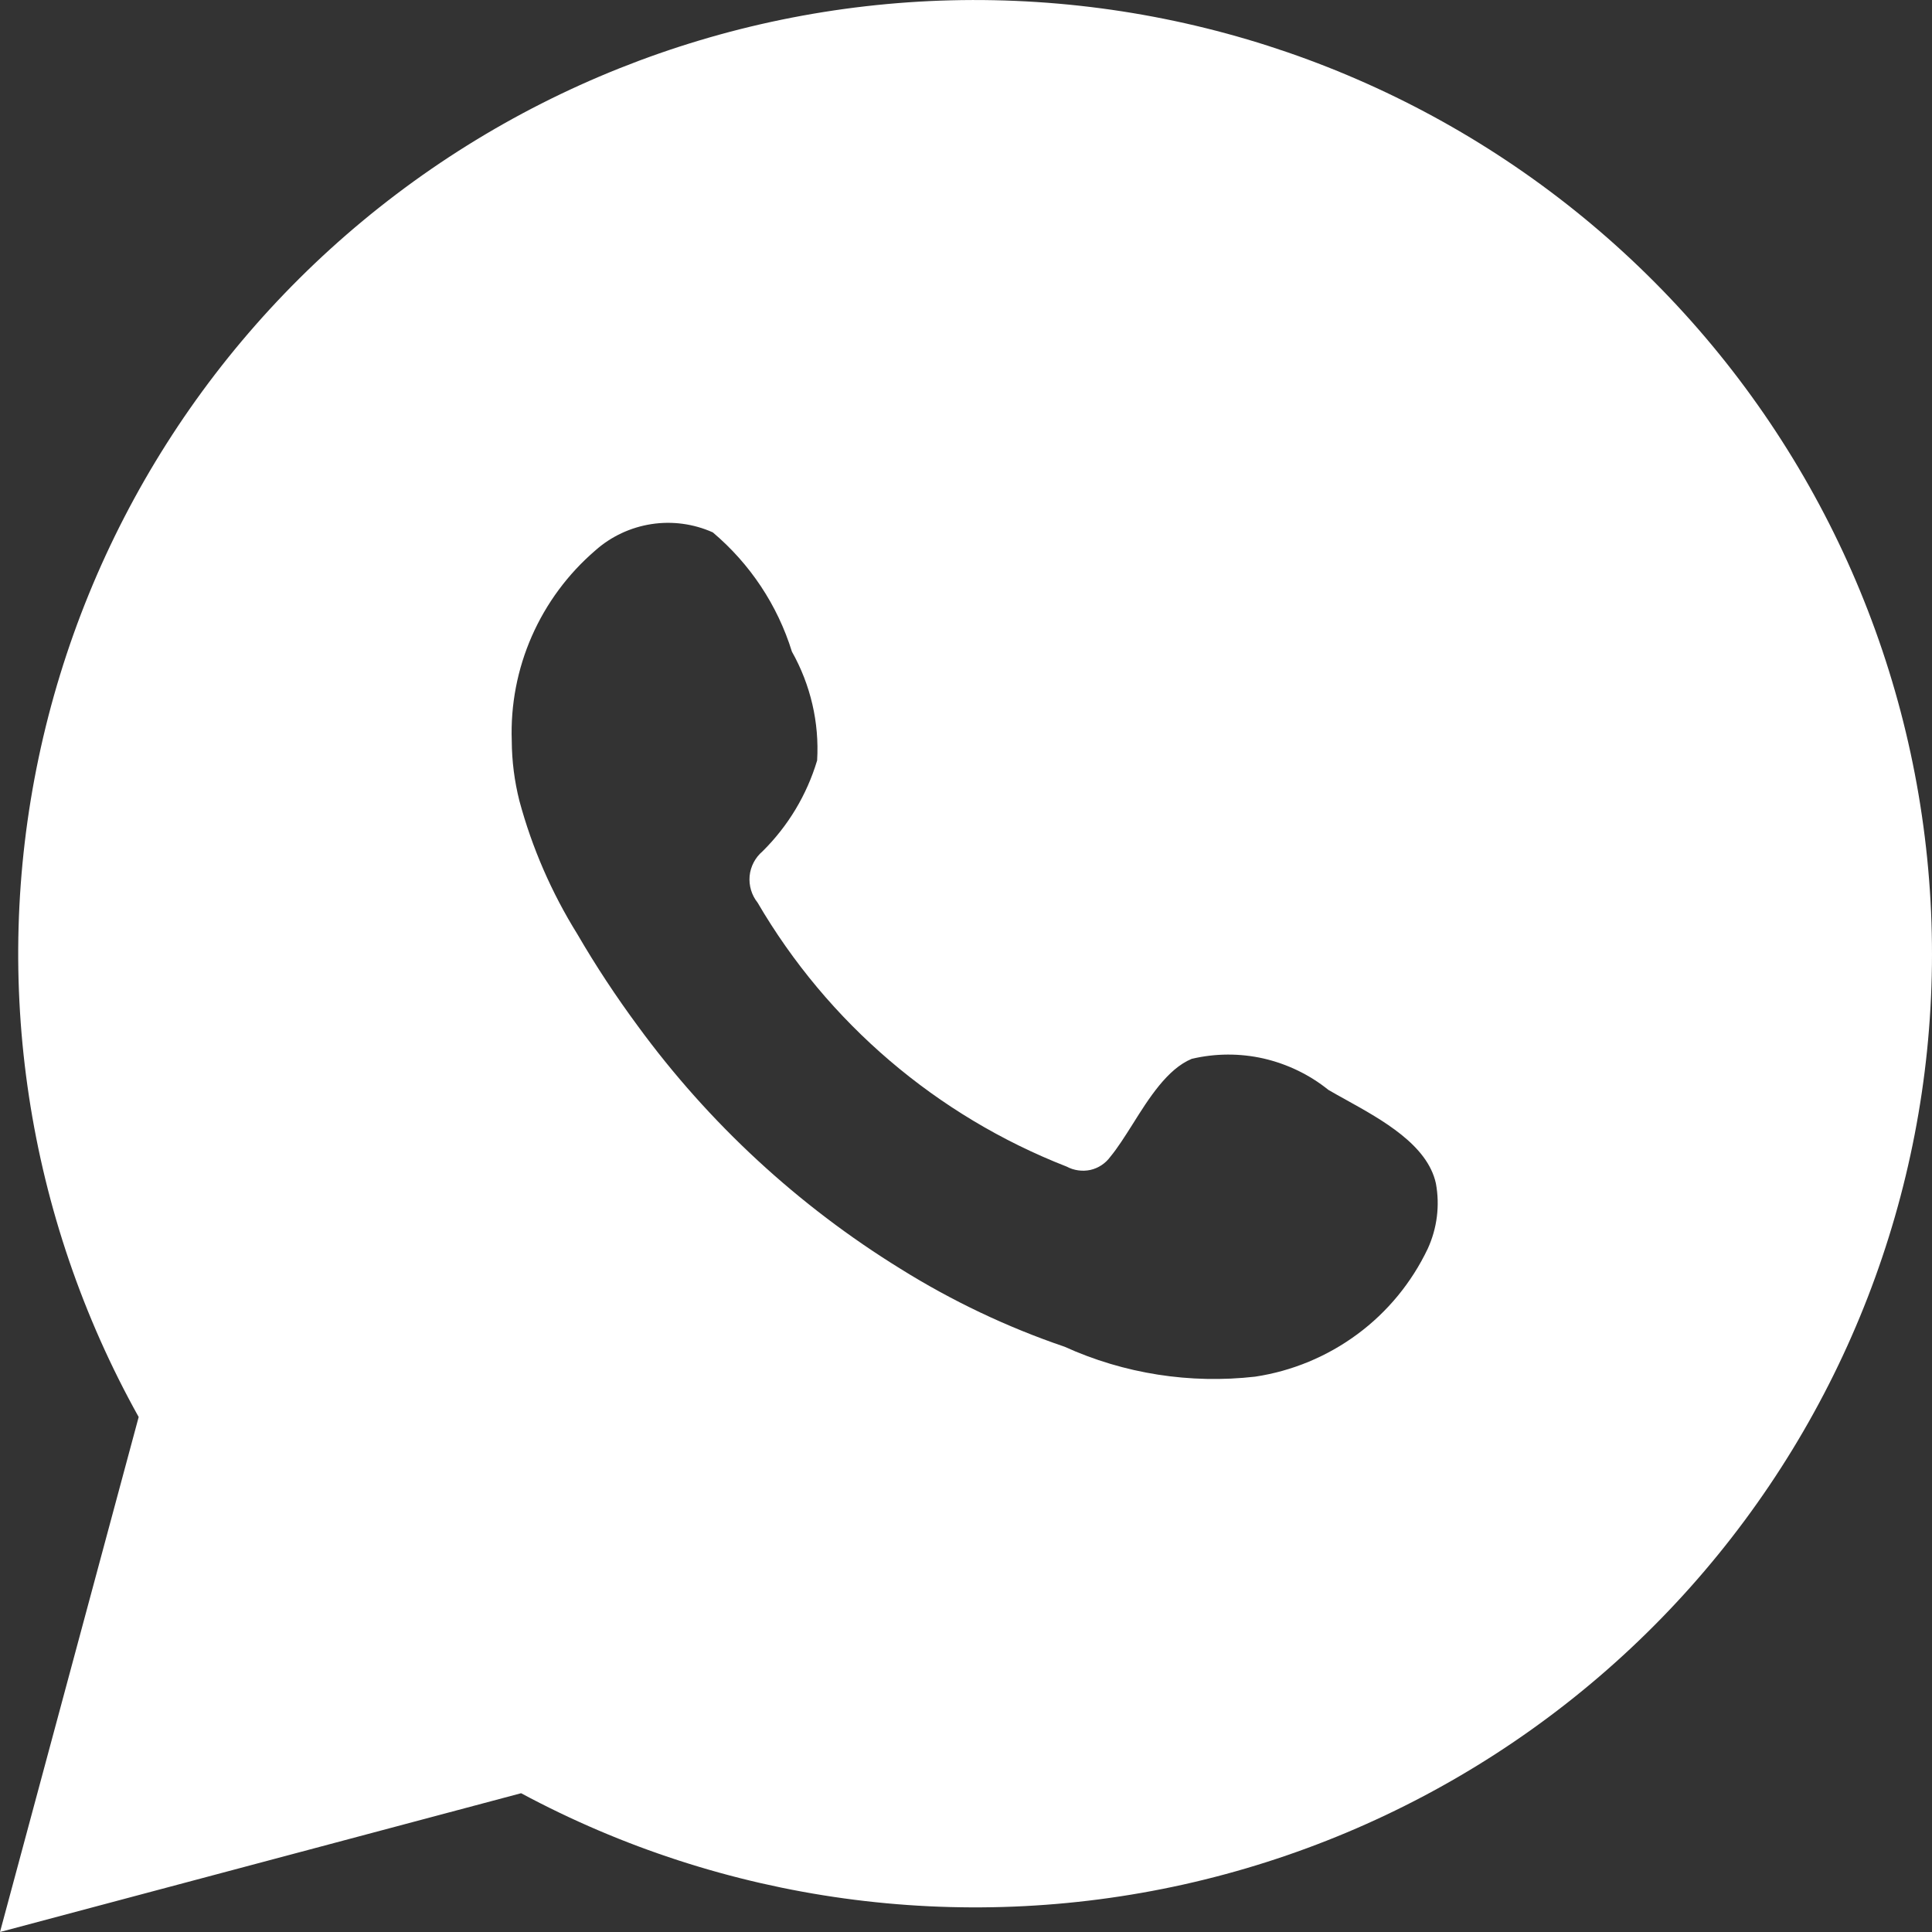 <?xml version="1.0" encoding="UTF-8"?> <svg xmlns="http://www.w3.org/2000/svg" width="18" height="18" viewBox="0 0 18 18" fill="none"><rect x="0" y="0" width="18" height="18" fill="#333333" stroke="none"/><path fill-rule="evenodd" clip-rule="evenodd" d="M1.292 13.202L0 18L4.855 16.707C6.743 17.721 8.935 18.023 11.029 17.557C13.123 17.09 14.978 15.887 16.253 14.168C17.529 12.448 18.14 10.328 17.973 8.197C17.807 6.065 16.875 4.064 15.348 2.562C13.821 1.06 11.802 0.157 9.661 0.019C7.52 -0.12 5.401 0.516 3.692 1.81C1.984 3.103 0.801 4.967 0.36 7.06C-0.081 9.152 0.25 11.333 1.292 13.202ZM11.773 9.862C11.993 9.913 12.2 10.012 12.376 10.154C12.427 10.184 12.483 10.215 12.541 10.247C12.878 10.434 13.3 10.667 13.378 11.026C13.416 11.232 13.389 11.444 13.302 11.634C13.152 11.949 12.927 12.223 12.647 12.43C12.366 12.638 12.039 12.774 11.694 12.826C11.087 12.895 10.473 12.799 9.918 12.547C9.383 12.365 8.87 12.121 8.391 11.822C7.436 11.233 6.605 10.465 5.943 9.56C5.74 9.285 5.551 8.999 5.379 8.703C5.139 8.317 4.957 7.899 4.839 7.461C4.793 7.278 4.769 7.091 4.768 6.903C4.756 6.568 4.82 6.234 4.955 5.927C5.09 5.62 5.292 5.347 5.547 5.128C5.693 4.998 5.875 4.913 6.069 4.883C6.263 4.853 6.462 4.88 6.641 4.96C6.988 5.253 7.244 5.638 7.378 6.071C7.552 6.38 7.634 6.732 7.613 7.085C7.517 7.406 7.342 7.697 7.104 7.932C7.036 7.99 6.993 8.072 6.984 8.161C6.976 8.25 7.002 8.339 7.058 8.409C7.712 9.529 8.727 10.396 9.938 10.869C10.005 10.905 10.084 10.916 10.159 10.9C10.234 10.883 10.3 10.839 10.345 10.777C10.412 10.696 10.479 10.59 10.55 10.478C10.704 10.232 10.876 9.959 11.103 9.865C11.323 9.813 11.553 9.812 11.773 9.862Z" fill="white"></path></svg> 